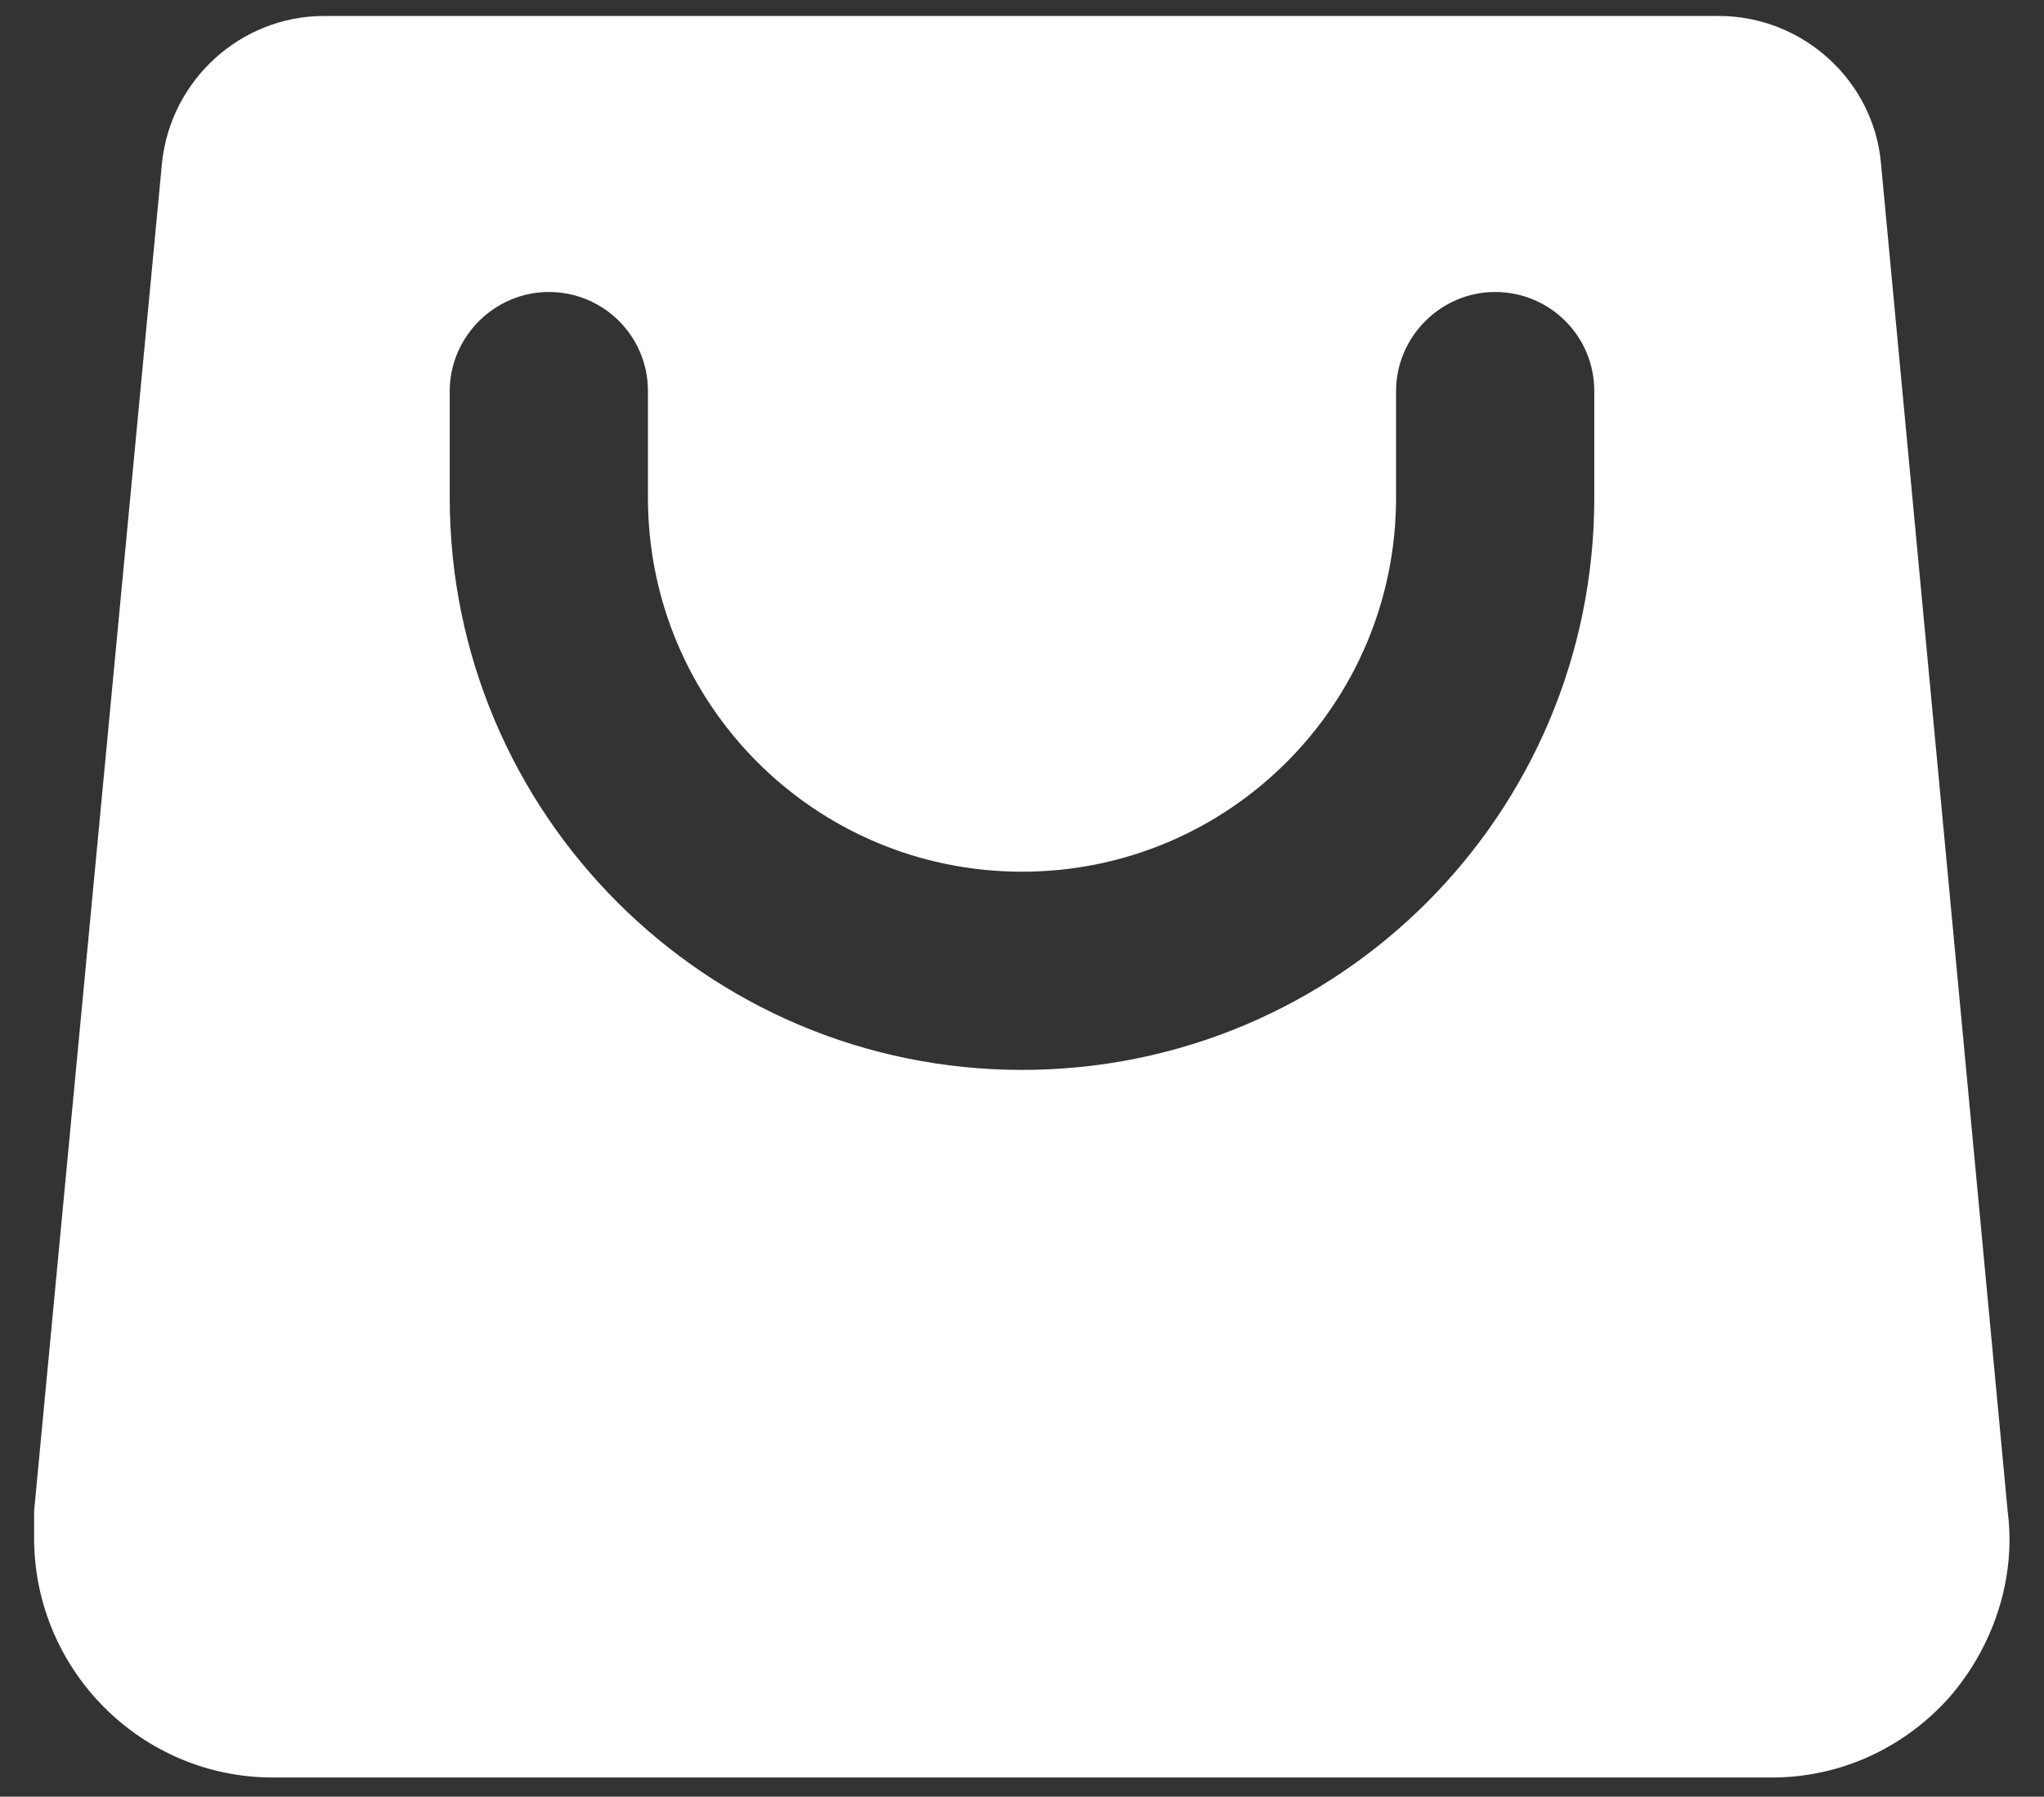 <?xml version="1.0" encoding="UTF-8"?>
<svg id="Layer_1" xmlns="http://www.w3.org/2000/svg" xmlns:xlink="http://www.w3.org/1999/xlink" version="1.1" viewBox="0 0 191.8 168.6">
  <rect x="0" y="0" width="191.8" height="168.6" fill="#333333" stroke="none"/>
  <!-- Generator: Adobe Illustrator 29.3.1, SVG Export Plug-In . SVG Version: 2.1.0 Build 151)  -->
  <defs>
    <style>
      .st0 {
        fill: #fff;
      }
    </style>
  </defs>
  <path class="st0" d="M182.9,159.3c-4.3,4.8-10.3,7.5-16.6,7.5H25.6c-12.3,0-22.3-10-22.4-22.3,0-.9,0-1.8,0-2.7L15.2,15.3c.8-7.8,7.4-13.8,15.2-13.8h130.9c7.8,0,14.5,6,15.2,13.8l11.9,126.6c.8,6.3-1.4,12.7-5.5,17.4h-.1.1ZM149.6,36.7c0-5.2-4.2-9.3-9.3-9.3s-9.3,4.2-9.3,9.3v10c0,19.4-15.7,35.1-35.1,35.1s-35.1-15.7-35.1-35.1v-10c0-5.2-4.2-9.3-9.3-9.3s-9.3,4.2-9.3,9.3v10c0,29.6,24,53.7,53.7,53.7s53.7-24,53.7-53.7v-10h.2-.2Z"/>
</svg>